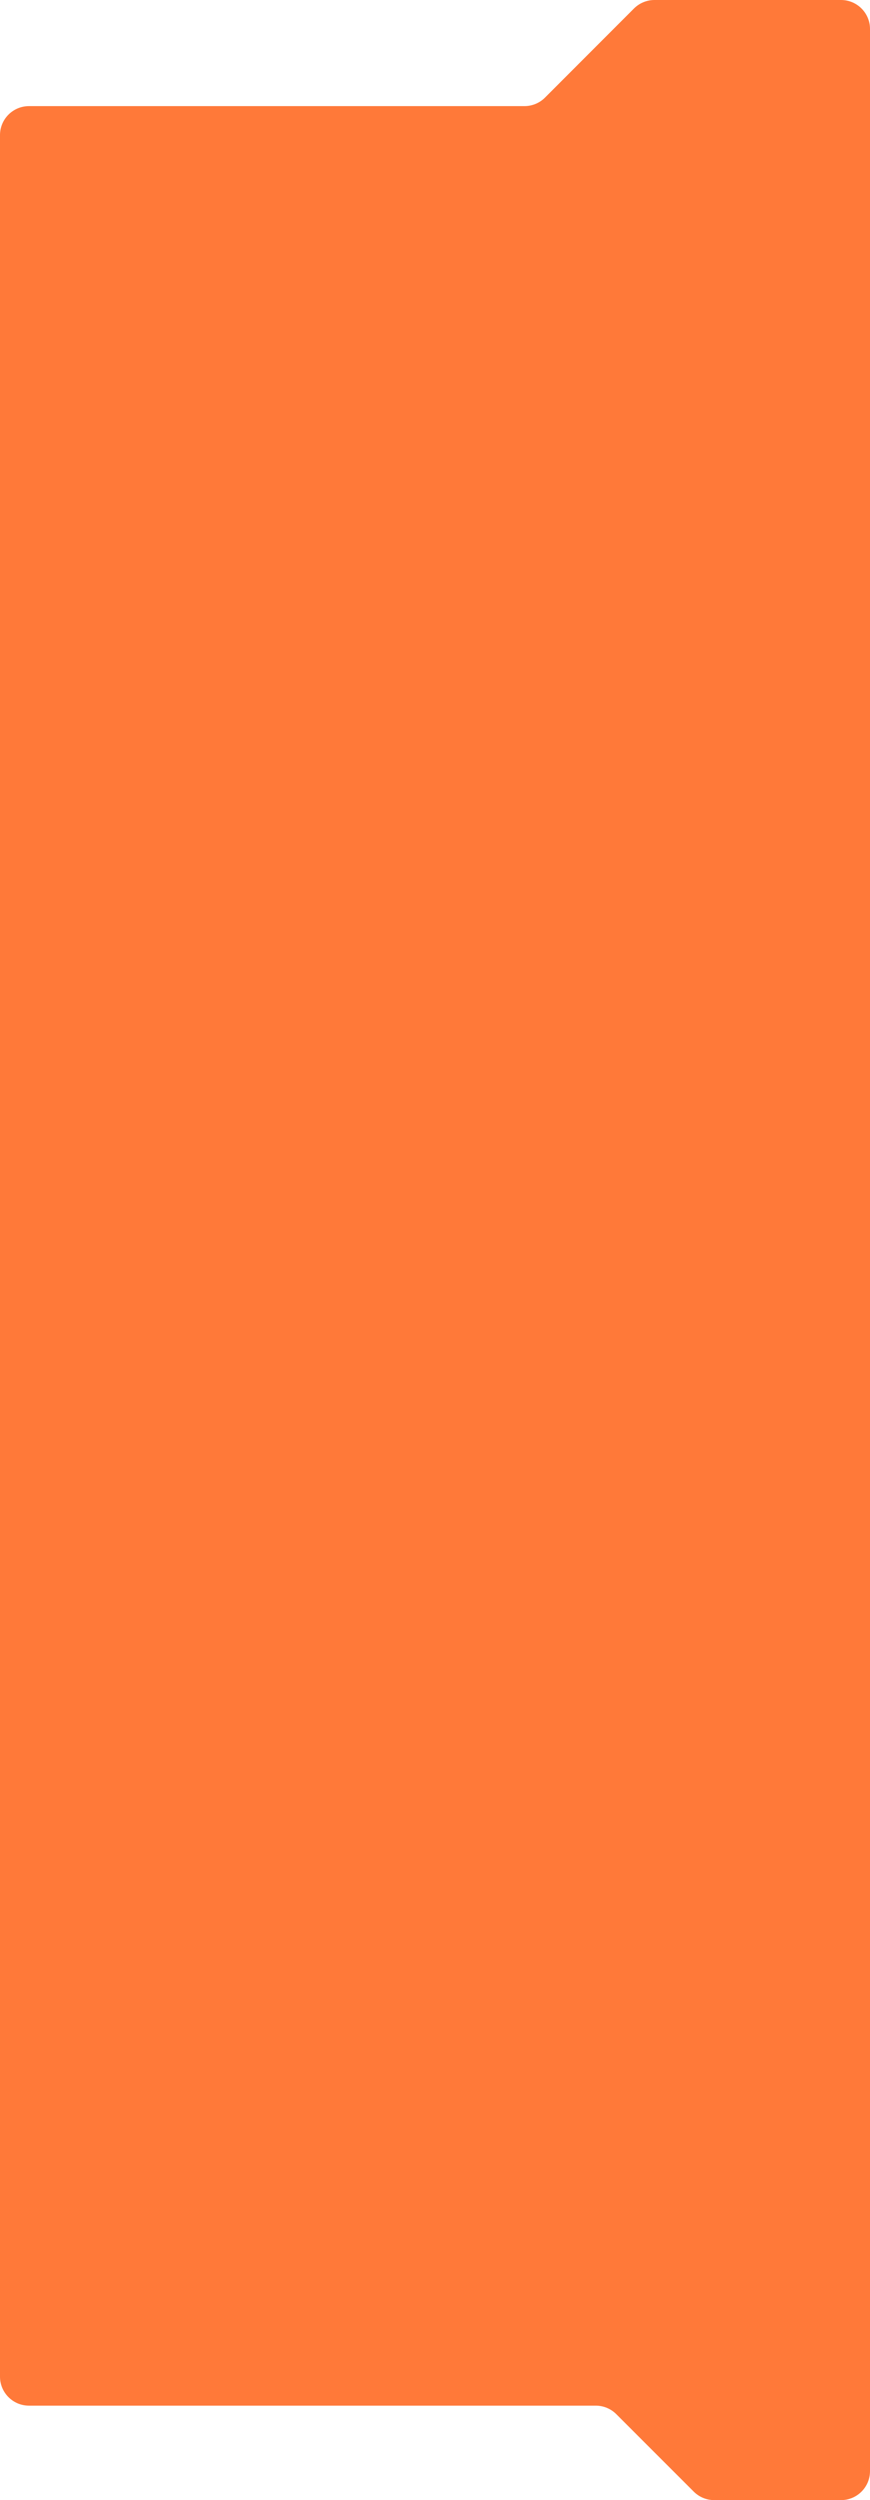 <?xml version="1.0" encoding="UTF-8"?> <svg xmlns="http://www.w3.org/2000/svg" width="300" height="862" viewBox="0 0 300 862" fill="none"> <path d="M212.512 832.359L239.218 859.07C241.094 860.946 243.638 862 246.29 862H290C295.523 862 300 857.523 300 852V10C300 4.477 295.523 0 290 0H225.684C223.03 0 220.484 1.055 218.609 2.934L187.93 33.653C186.054 35.531 183.508 36.586 180.854 36.586H10C4.477 36.586 -3.05176e-05 41.064 -3.05176e-05 46.586V819.43C-3.05176e-05 824.953 4.477 829.43 10 829.43H205.441C208.093 829.43 210.637 830.484 212.512 832.359Z" fill="#FF7939"></path> </svg> 